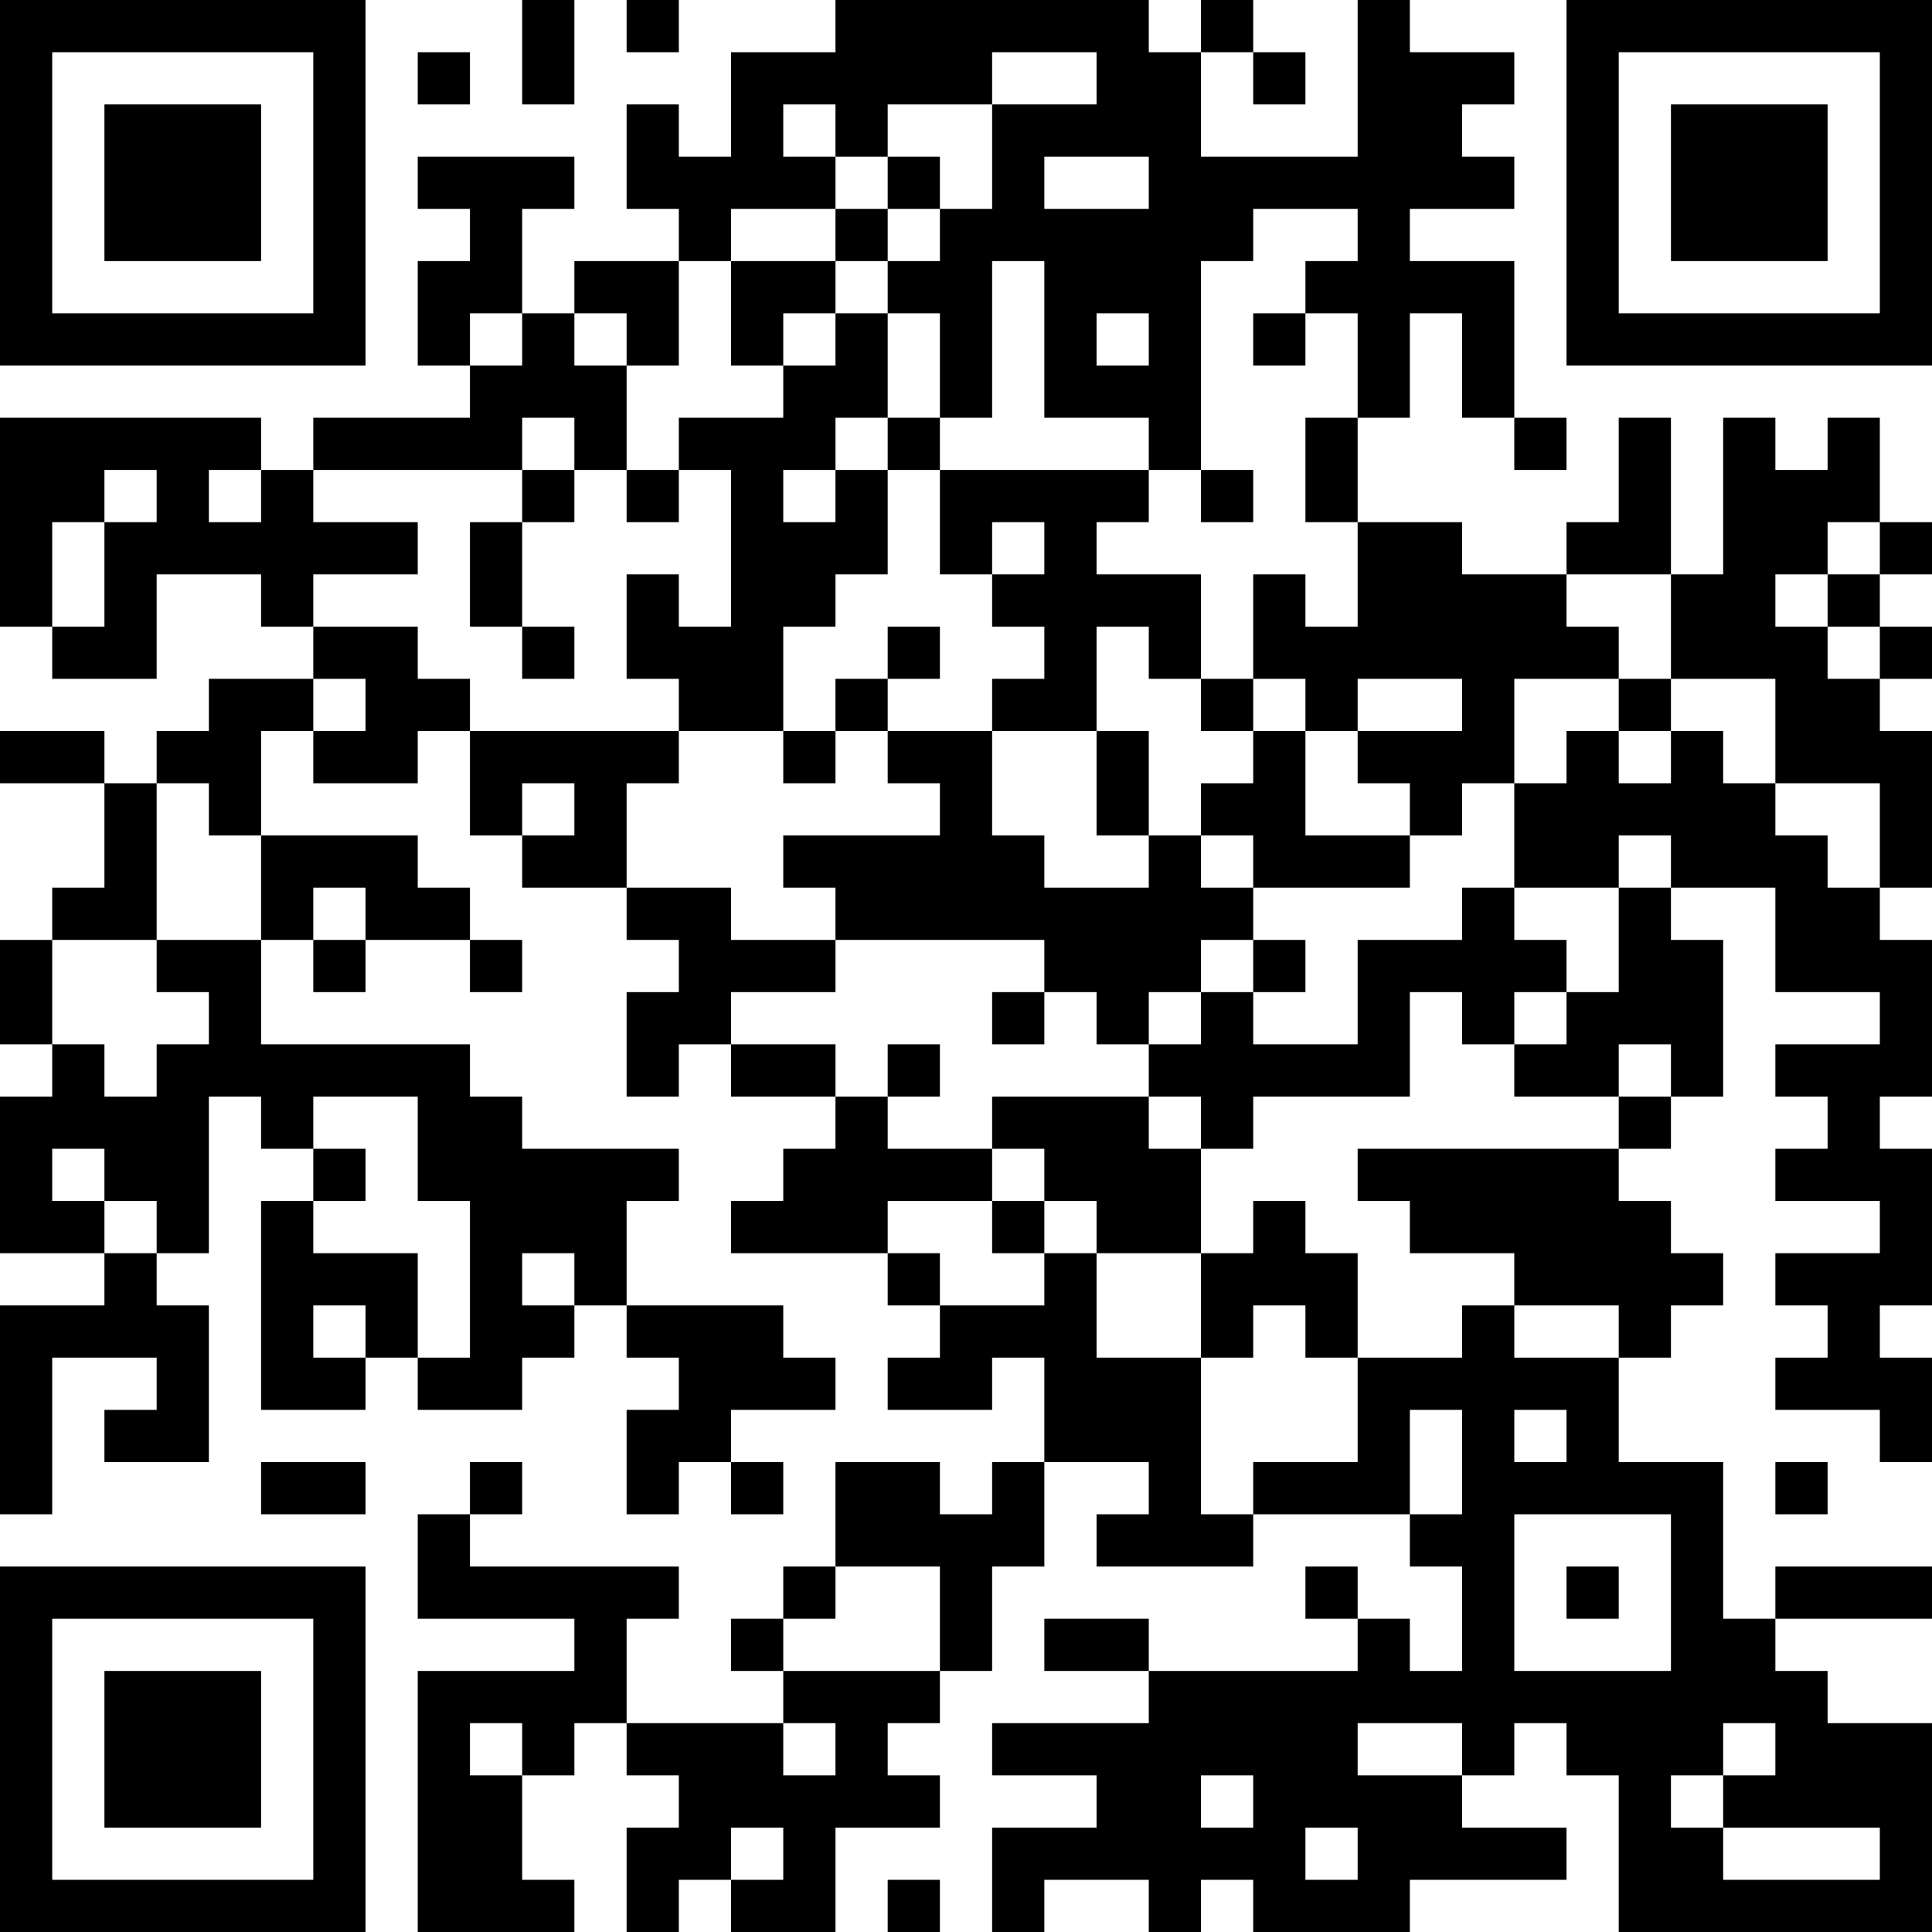 <?xml version="1.0" encoding="UTF-8"?>
<svg xmlns="http://www.w3.org/2000/svg" version="1.1" width="400" height="400" viewBox="0 0 400 400"><rect x="0" y="0" width="400" height="400" fill="#ffffff"/><g transform="scale(10.811)"><g transform="translate(0,0)"><path fill-rule="evenodd" d="M10 0L10 2L11 2L11 0ZM12 0L12 1L13 1L13 0ZM16 0L16 1L14 1L14 3L13 3L13 2L12 2L12 4L13 4L13 5L11 5L11 6L10 6L10 4L11 4L11 3L8 3L8 4L9 4L9 5L8 5L8 7L9 7L9 8L6 8L6 9L5 9L5 8L0 8L0 12L1 12L1 13L3 13L3 11L5 11L5 12L6 12L6 13L4 13L4 14L3 14L3 15L2 15L2 14L0 14L0 15L2 15L2 17L1 17L1 18L0 18L0 20L1 20L1 21L0 21L0 24L2 24L2 25L0 25L0 29L1 29L1 26L3 26L3 27L2 27L2 28L4 28L4 25L3 25L3 24L4 24L4 21L5 21L5 22L6 22L6 23L5 23L5 27L7 27L7 26L8 26L8 27L10 27L10 26L11 26L11 25L12 25L12 26L13 26L13 27L12 27L12 29L13 29L13 28L14 28L14 29L15 29L15 28L14 28L14 27L16 27L16 26L15 26L15 25L12 25L12 23L13 23L13 22L10 22L10 21L9 21L9 20L5 20L5 18L6 18L6 19L7 19L7 18L9 18L9 19L10 19L10 18L9 18L9 17L8 17L8 16L5 16L5 14L6 14L6 15L8 15L8 14L9 14L9 16L10 16L10 17L12 17L12 18L13 18L13 19L12 19L12 21L13 21L13 20L14 20L14 21L16 21L16 22L15 22L15 23L14 23L14 24L17 24L17 25L18 25L18 26L17 26L17 27L19 27L19 26L20 26L20 28L19 28L19 29L18 29L18 28L16 28L16 30L15 30L15 31L14 31L14 32L15 32L15 33L12 33L12 31L13 31L13 30L9 30L9 29L10 29L10 28L9 28L9 29L8 29L8 31L11 31L11 32L8 32L8 37L11 37L11 36L10 36L10 34L11 34L11 33L12 33L12 34L13 34L13 35L12 35L12 37L13 37L13 36L14 36L14 37L16 37L16 35L18 35L18 34L17 34L17 33L18 33L18 32L19 32L19 30L20 30L20 28L22 28L22 29L21 29L21 30L24 30L24 29L27 29L27 30L28 30L28 32L27 32L27 31L26 31L26 30L25 30L25 31L26 31L26 32L22 32L22 31L20 31L20 32L22 32L22 33L19 33L19 34L21 34L21 35L19 35L19 37L20 37L20 36L22 36L22 37L23 37L23 36L24 36L24 37L27 37L27 36L30 36L30 35L28 35L28 34L29 34L29 33L30 33L30 34L31 34L31 37L37 37L37 33L35 33L35 32L34 32L34 31L37 31L37 30L34 30L34 31L33 31L33 28L31 28L31 26L32 26L32 25L33 25L33 24L32 24L32 23L31 23L31 22L32 22L32 21L33 21L33 18L32 18L32 17L34 17L34 19L36 19L36 20L34 20L34 21L35 21L35 22L34 22L34 23L36 23L36 24L34 24L34 25L35 25L35 26L34 26L34 27L36 27L36 28L37 28L37 26L36 26L36 25L37 25L37 22L36 22L36 21L37 21L37 18L36 18L36 17L37 17L37 14L36 14L36 13L37 13L37 12L36 12L36 11L37 11L37 10L36 10L36 8L35 8L35 9L34 9L34 8L33 8L33 11L32 11L32 8L31 8L31 10L30 10L30 11L28 11L28 10L26 10L26 8L27 8L27 6L28 6L28 8L29 8L29 9L30 9L30 8L29 8L29 5L27 5L27 4L29 4L29 3L28 3L28 2L29 2L29 1L27 1L27 0L26 0L26 3L23 3L23 1L24 1L24 2L25 2L25 1L24 1L24 0L23 0L23 1L22 1L22 0ZM8 1L8 2L9 2L9 1ZM19 1L19 2L17 2L17 3L16 3L16 2L15 2L15 3L16 3L16 4L14 4L14 5L13 5L13 7L12 7L12 6L11 6L11 7L12 7L12 9L11 9L11 8L10 8L10 9L6 9L6 10L8 10L8 11L6 11L6 12L8 12L8 13L9 13L9 14L13 14L13 15L12 15L12 17L14 17L14 18L16 18L16 19L14 19L14 20L16 20L16 21L17 21L17 22L19 22L19 23L17 23L17 24L18 24L18 25L20 25L20 24L21 24L21 26L23 26L23 29L24 29L24 28L26 28L26 26L28 26L28 25L29 25L29 26L31 26L31 25L29 25L29 24L27 24L27 23L26 23L26 22L31 22L31 21L32 21L32 20L31 20L31 21L29 21L29 20L30 20L30 19L31 19L31 17L32 17L32 16L31 16L31 17L29 17L29 15L30 15L30 14L31 14L31 15L32 15L32 14L33 14L33 15L34 15L34 16L35 16L35 17L36 17L36 15L34 15L34 13L32 13L32 11L30 11L30 12L31 12L31 13L29 13L29 15L28 15L28 16L27 16L27 15L26 15L26 14L28 14L28 13L26 13L26 14L25 14L25 13L24 13L24 11L25 11L25 12L26 12L26 10L25 10L25 8L26 8L26 6L25 6L25 5L26 5L26 4L24 4L24 5L23 5L23 9L22 9L22 8L20 8L20 5L19 5L19 8L18 8L18 6L17 6L17 5L18 5L18 4L19 4L19 2L21 2L21 1ZM17 3L17 4L16 4L16 5L14 5L14 7L15 7L15 8L13 8L13 9L12 9L12 10L13 10L13 9L14 9L14 12L13 12L13 11L12 11L12 13L13 13L13 14L15 14L15 15L16 15L16 14L17 14L17 15L18 15L18 16L15 16L15 17L16 17L16 18L20 18L20 19L19 19L19 20L20 20L20 19L21 19L21 20L22 20L22 21L19 21L19 22L20 22L20 23L19 23L19 24L20 24L20 23L21 23L21 24L23 24L23 26L24 26L24 25L25 25L25 26L26 26L26 24L25 24L25 23L24 23L24 24L23 24L23 22L24 22L24 21L27 21L27 19L28 19L28 20L29 20L29 19L30 19L30 18L29 18L29 17L28 17L28 18L26 18L26 20L24 20L24 19L25 19L25 18L24 18L24 17L27 17L27 16L25 16L25 14L24 14L24 13L23 13L23 11L21 11L21 10L22 10L22 9L18 9L18 8L17 8L17 6L16 6L16 5L17 5L17 4L18 4L18 3ZM20 3L20 4L22 4L22 3ZM9 6L9 7L10 7L10 6ZM15 6L15 7L16 7L16 6ZM21 6L21 7L22 7L22 6ZM24 6L24 7L25 7L25 6ZM16 8L16 9L15 9L15 10L16 10L16 9L17 9L17 11L16 11L16 12L15 12L15 14L16 14L16 13L17 13L17 14L19 14L19 16L20 16L20 17L22 17L22 16L23 16L23 17L24 17L24 16L23 16L23 15L24 15L24 14L23 14L23 13L22 13L22 12L21 12L21 14L19 14L19 13L20 13L20 12L19 12L19 11L20 11L20 10L19 10L19 11L18 11L18 9L17 9L17 8ZM2 9L2 10L1 10L1 12L2 12L2 10L3 10L3 9ZM4 9L4 10L5 10L5 9ZM10 9L10 10L9 10L9 12L10 12L10 13L11 13L11 12L10 12L10 10L11 10L11 9ZM23 9L23 10L24 10L24 9ZM35 10L35 11L34 11L34 12L35 12L35 13L36 13L36 12L35 12L35 11L36 11L36 10ZM17 12L17 13L18 13L18 12ZM6 13L6 14L7 14L7 13ZM31 13L31 14L32 14L32 13ZM21 14L21 16L22 16L22 14ZM3 15L3 18L1 18L1 20L2 20L2 21L3 21L3 20L4 20L4 19L3 19L3 18L5 18L5 16L4 16L4 15ZM10 15L10 16L11 16L11 15ZM6 17L6 18L7 18L7 17ZM23 18L23 19L22 19L22 20L23 20L23 19L24 19L24 18ZM17 20L17 21L18 21L18 20ZM6 21L6 22L7 22L7 23L6 23L6 24L8 24L8 26L9 26L9 23L8 23L8 21ZM22 21L22 22L23 22L23 21ZM1 22L1 23L2 23L2 24L3 24L3 23L2 23L2 22ZM10 24L10 25L11 25L11 24ZM6 25L6 26L7 26L7 25ZM27 27L27 29L28 29L28 27ZM29 27L29 28L30 28L30 27ZM5 28L5 29L7 29L7 28ZM34 28L34 29L35 29L35 28ZM29 29L29 32L32 32L32 29ZM16 30L16 31L15 31L15 32L18 32L18 30ZM30 30L30 31L31 31L31 30ZM9 33L9 34L10 34L10 33ZM15 33L15 34L16 34L16 33ZM26 33L26 34L28 34L28 33ZM33 33L33 34L32 34L32 35L33 35L33 36L36 36L36 35L33 35L33 34L34 34L34 33ZM23 34L23 35L24 35L24 34ZM14 35L14 36L15 36L15 35ZM25 35L25 36L26 36L26 35ZM17 36L17 37L18 37L18 36ZM0 0L0 7L7 7L7 0ZM1 1L1 6L6 6L6 1ZM2 2L2 5L5 5L5 2ZM30 0L30 7L37 7L37 0ZM31 1L31 6L36 6L36 1ZM32 2L32 5L35 5L35 2ZM0 30L0 37L7 37L7 30ZM1 31L1 36L6 36L6 31ZM2 32L2 35L5 35L5 32Z" fill="#000000"/></g></g></svg>
